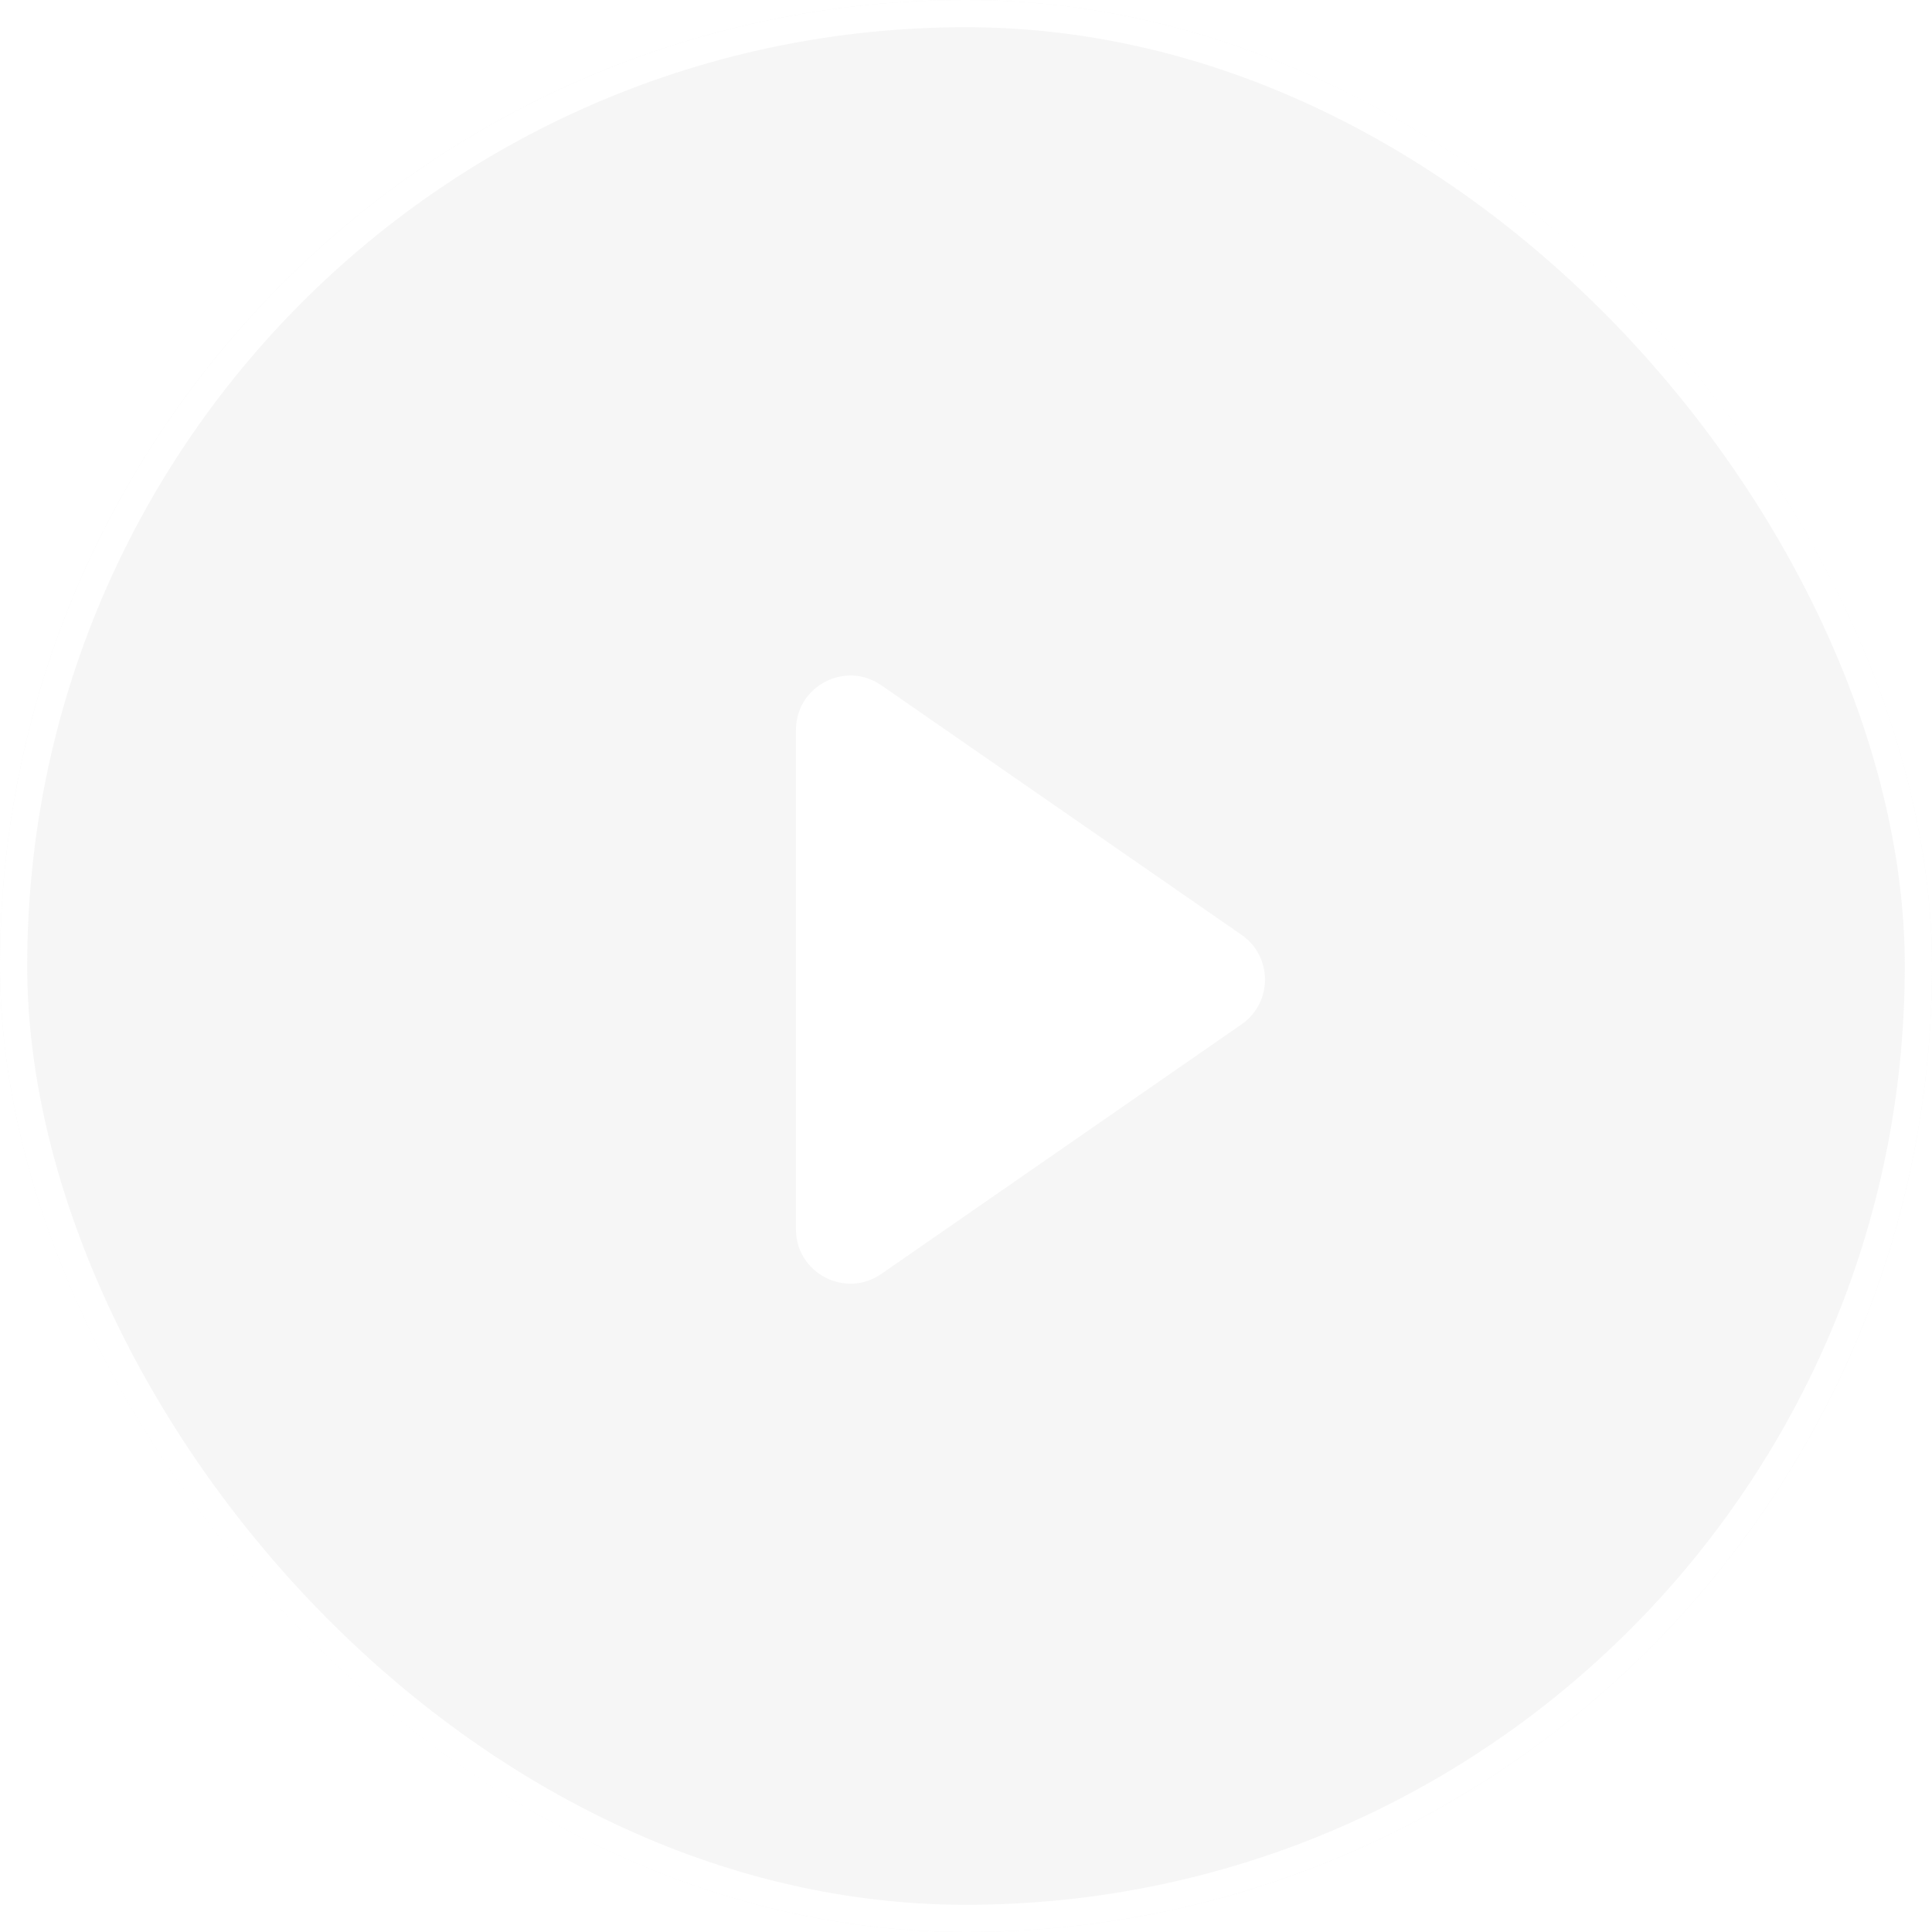 <svg width="71" height="71" viewBox="0 0 71 71" fill="none" xmlns="http://www.w3.org/2000/svg">
<rect x="70" y="70" width="69" height="69" rx="34.5" transform="rotate(-180 70 70)" stroke="white" stroke-width="2"/>
<g filter="url(#filter0_b_735_236)">
<rect x="71" y="71" width="71" height="71" rx="35.5" transform="rotate(-180 71 71)" fill="#D9D9D9" fill-opacity="0.24"/>
<rect x="70.5" y="70.5" width="70" height="70" rx="35" transform="rotate(-180 70.5 70.5)" stroke="white"/>
</g>
<path d="M45.627 34.356C46.775 35.151 46.775 36.849 45.627 37.644L32.389 46.816C31.063 47.735 29.25 46.785 29.25 45.172L29.25 26.828C29.25 25.215 31.063 24.265 32.389 25.184L45.627 34.356Z" fill="white"/>
<defs>
<filter id="filter0_b_735_236" x="-8.2" y="-8.2" width="87.4" height="87.4" filterUnits="userSpaceOnUse" color-interpolation-filters="sRGB">
<feFlood flood-opacity="0" result="BackgroundImageFix"/>
<feGaussianBlur in="BackgroundImageFix" stdDeviation="4.1"/>
<feComposite in2="SourceAlpha" operator="in" result="effect1_backgroundBlur_735_236"/>
<feBlend mode="normal" in="SourceGraphic" in2="effect1_backgroundBlur_735_236" result="shape"/>
</filter>
</defs>
</svg>
